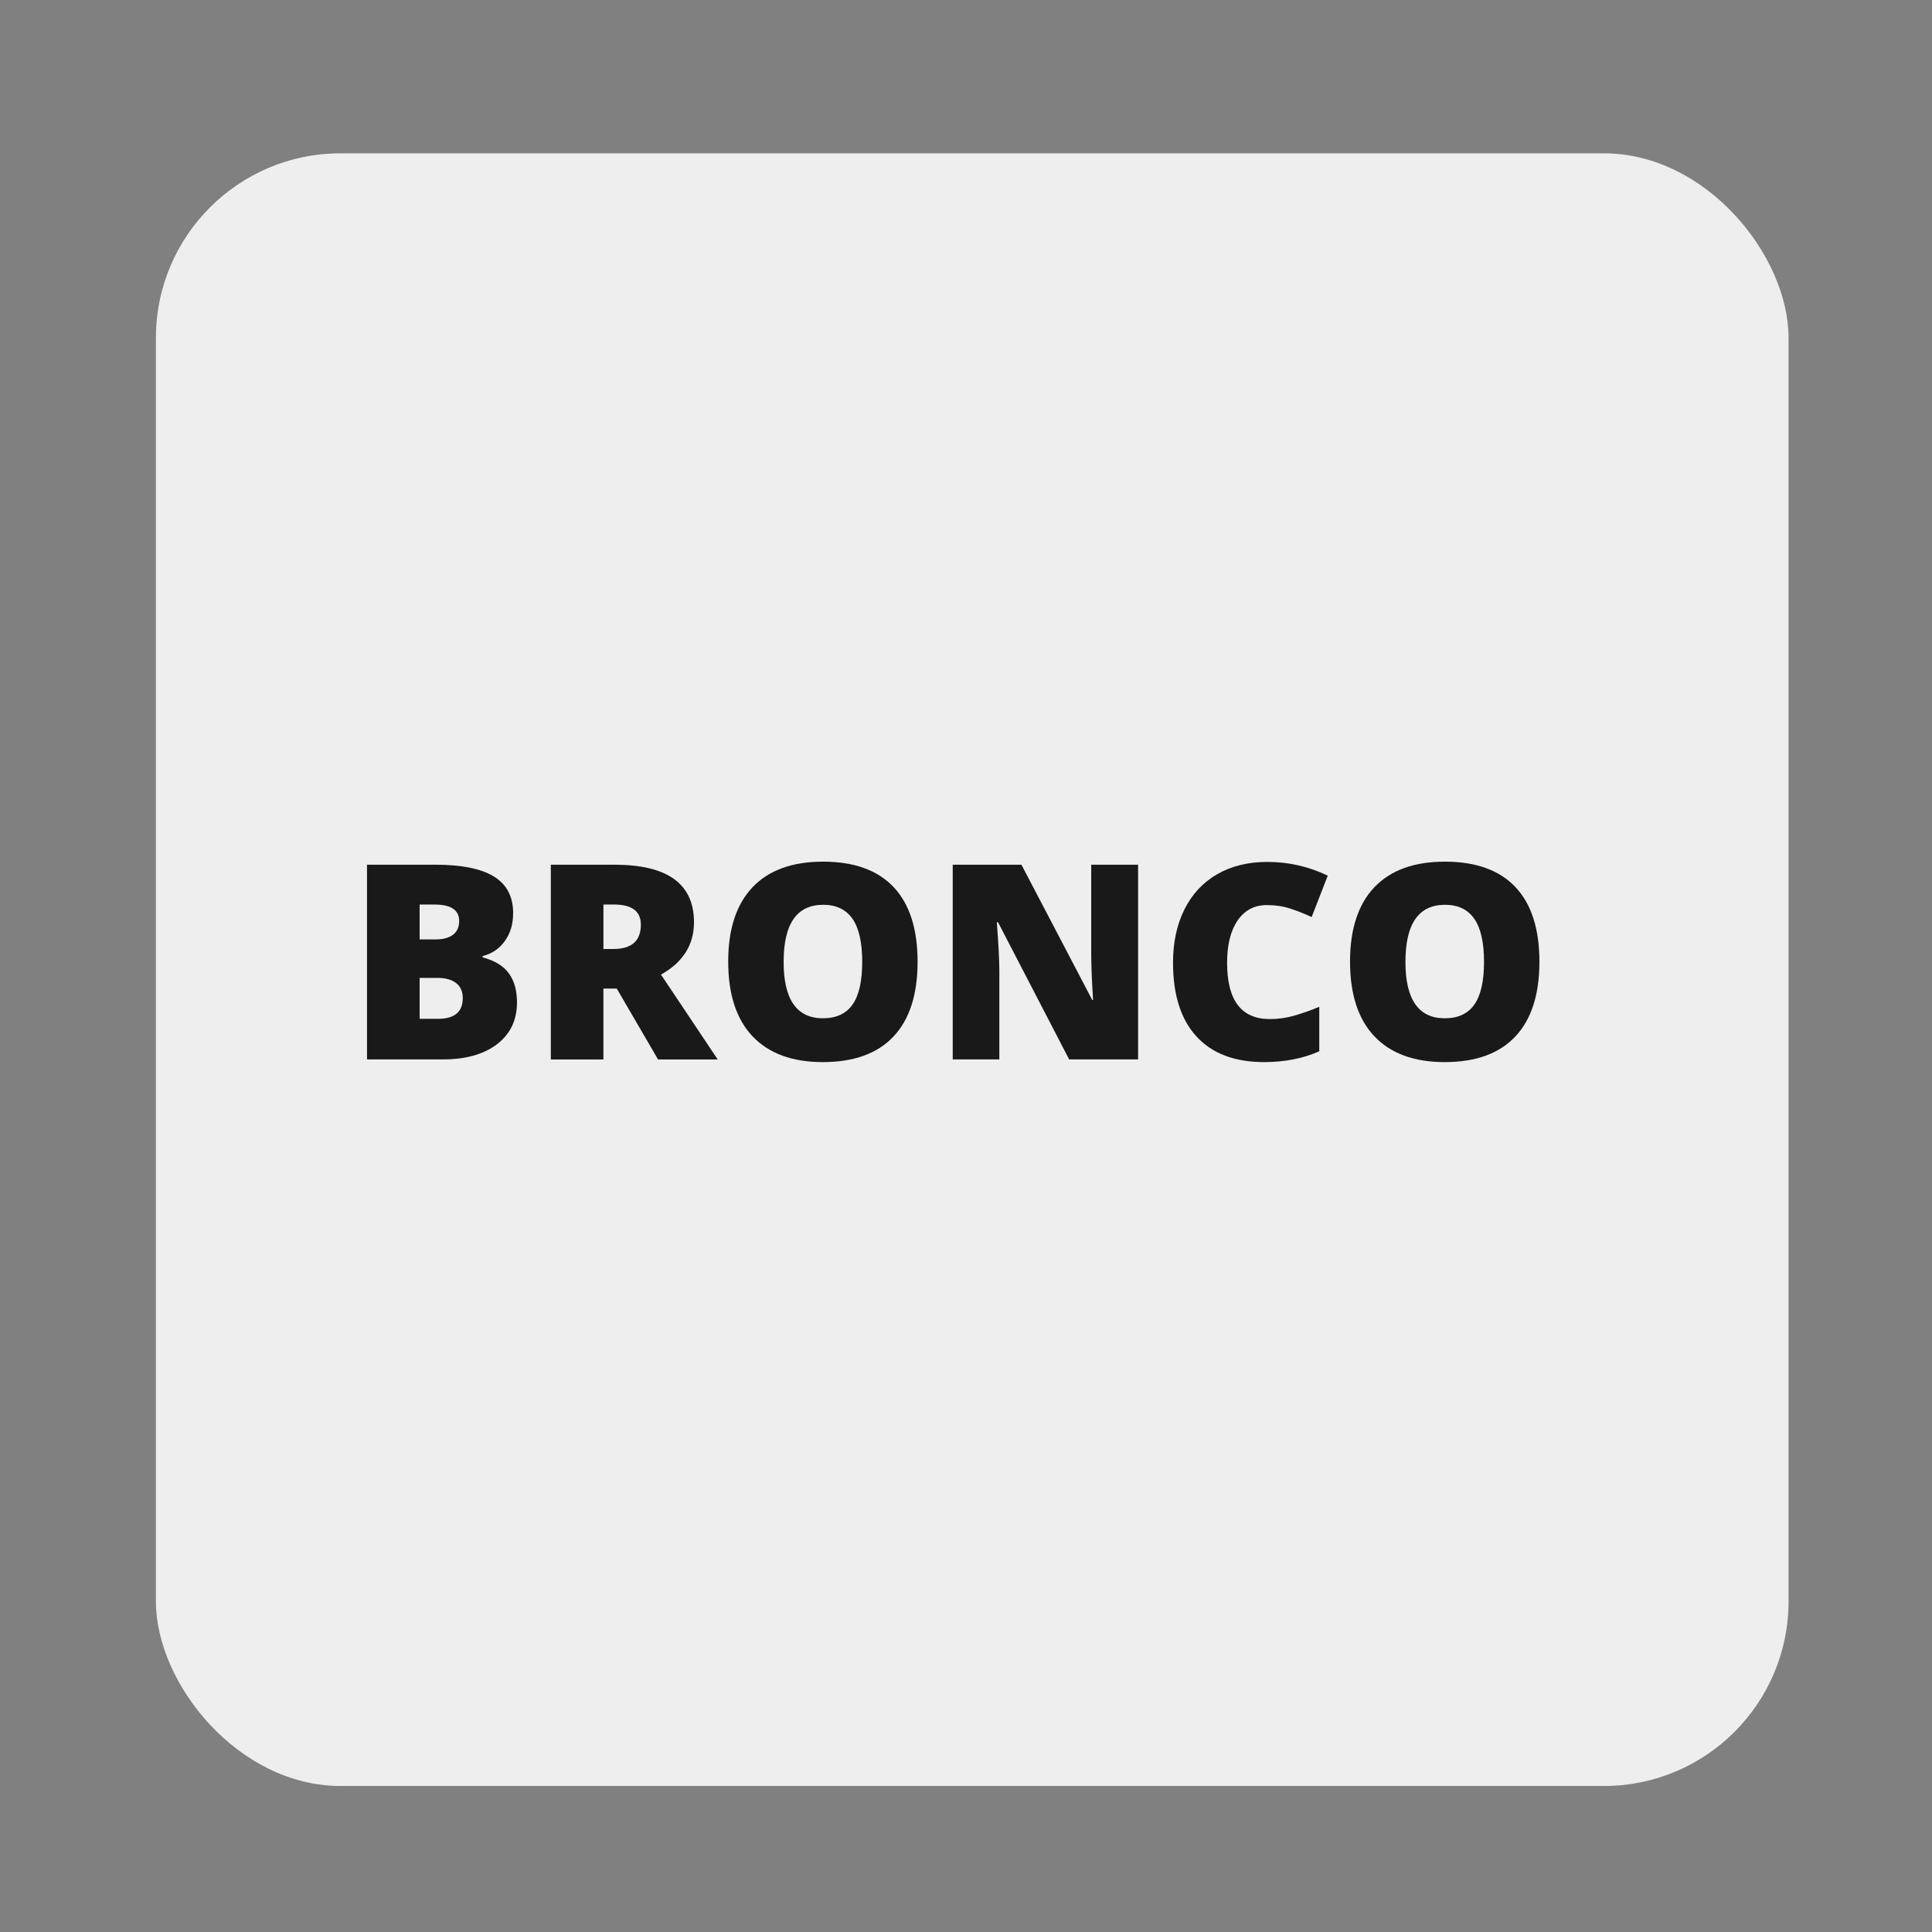 <svg viewBox="0 0 85 85" height="85" width="85" xmlns="http://www.w3.org/2000/svg" id="icons">
  <rect x="0" y="0" width="85" height="85" fill="#808080" stroke="none"/>
  <defs>
    <style>
      .cls-1 {
        fill: #191919;
      }

      .cls-2 {
        fill: #eee;
      }
    </style>
  </defs>
  <rect ry="8.123" rx="8.123" height="71.83" width="71.83" y="6.746" x="6.859" class="cls-2"></rect>
  <g>
    <path d="M16.148,38.043h2.988c1.164,0,2.028.173,2.593.519s.847.884.847,1.614c0,.48-.123.891-.369,1.23s-.57.559-.973.656v.059c.531.141.916.375,1.154.703s.357.754.357,1.278c0,.777-.292,1.39-.876,1.837s-1.38.671-2.388.671h-3.334v-8.567ZM18.462,41.331h.697c.332,0,.589-.068.771-.205s.272-.34.272-.609c0-.48-.363-.721-1.09-.721h-.65v1.535ZM18.462,43.024v1.799h.814c.723,0,1.084-.305,1.084-.914,0-.285-.097-.504-.29-.657s-.474-.229-.841-.229h-.768Z" class="cls-1"></path>
    <path d="M26.548,43.493v3.118h-2.314v-8.567h2.807c2.328,0,3.492.844,3.492,2.531,0,.992-.484,1.76-1.453,2.303l2.496,3.733h-2.625l-1.816-3.118h-.586ZM26.548,41.752h.434c.809,0,1.213-.357,1.213-1.072,0-.59-.396-.885-1.189-.885h-.457v1.957Z" class="cls-1"></path>
    <path d="M40.37,42.315c0,1.442-.354,2.538-1.061,3.288s-1.742,1.125-3.105,1.125c-1.344,0-2.374-.377-3.091-1.131s-1.075-1.852-1.075-3.293c0-1.426.356-2.515,1.069-3.267s1.749-1.128,3.108-1.128,2.396.373,3.1,1.119,1.055,1.842,1.055,3.287ZM34.476,42.315c0,1.657.576,2.485,1.729,2.485.586,0,1.021-.201,1.304-.604s.425-1.03.425-1.881-.144-1.487-.431-1.896-.716-.612-1.286-.612c-1.16,0-1.74.836-1.74,2.508Z" class="cls-1"></path>
    <path d="M50.073,46.61h-3.035l-3.129-6.036h-.053c.074.949.111,1.674.111,2.174v3.862h-2.051v-8.567h3.023l3.117,5.954h.035c-.055-.864-.082-1.557-.082-2.081v-3.873h2.062v8.567Z" class="cls-1"></path>
    <path d="M55.739,39.819c-.551,0-.98.226-1.289.677s-.463,1.073-.463,1.866c0,1.649.627,2.473,1.881,2.473.379,0,.746-.053,1.102-.158s.713-.232,1.072-.381v1.957c-.715.316-1.523.475-2.426.475-1.293,0-2.284-.375-2.974-1.125s-1.034-1.834-1.034-3.252c0-.887.167-1.666.501-2.338s.814-1.188,1.441-1.55,1.364-.542,2.212-.542c.926,0,1.811.201,2.654.604l-.709,1.822c-.316-.148-.633-.273-.949-.375s-.656-.152-1.02-.152Z" class="cls-1"></path>
    <path d="M67.728,42.315c0,1.442-.354,2.538-1.061,3.288s-1.742,1.125-3.105,1.125c-1.344,0-2.374-.377-3.091-1.131s-1.075-1.852-1.075-3.293c0-1.426.356-2.515,1.069-3.267s1.749-1.128,3.108-1.128,2.396.373,3.1,1.119,1.055,1.842,1.055,3.287ZM61.833,42.315c0,1.657.576,2.485,1.729,2.485.586,0,1.021-.201,1.304-.604s.425-1.03.425-1.881-.144-1.487-.431-1.896-.716-.612-1.286-.612c-1.16,0-1.74.836-1.74,2.508Z" class="cls-1"></path>
  </g>
</svg>